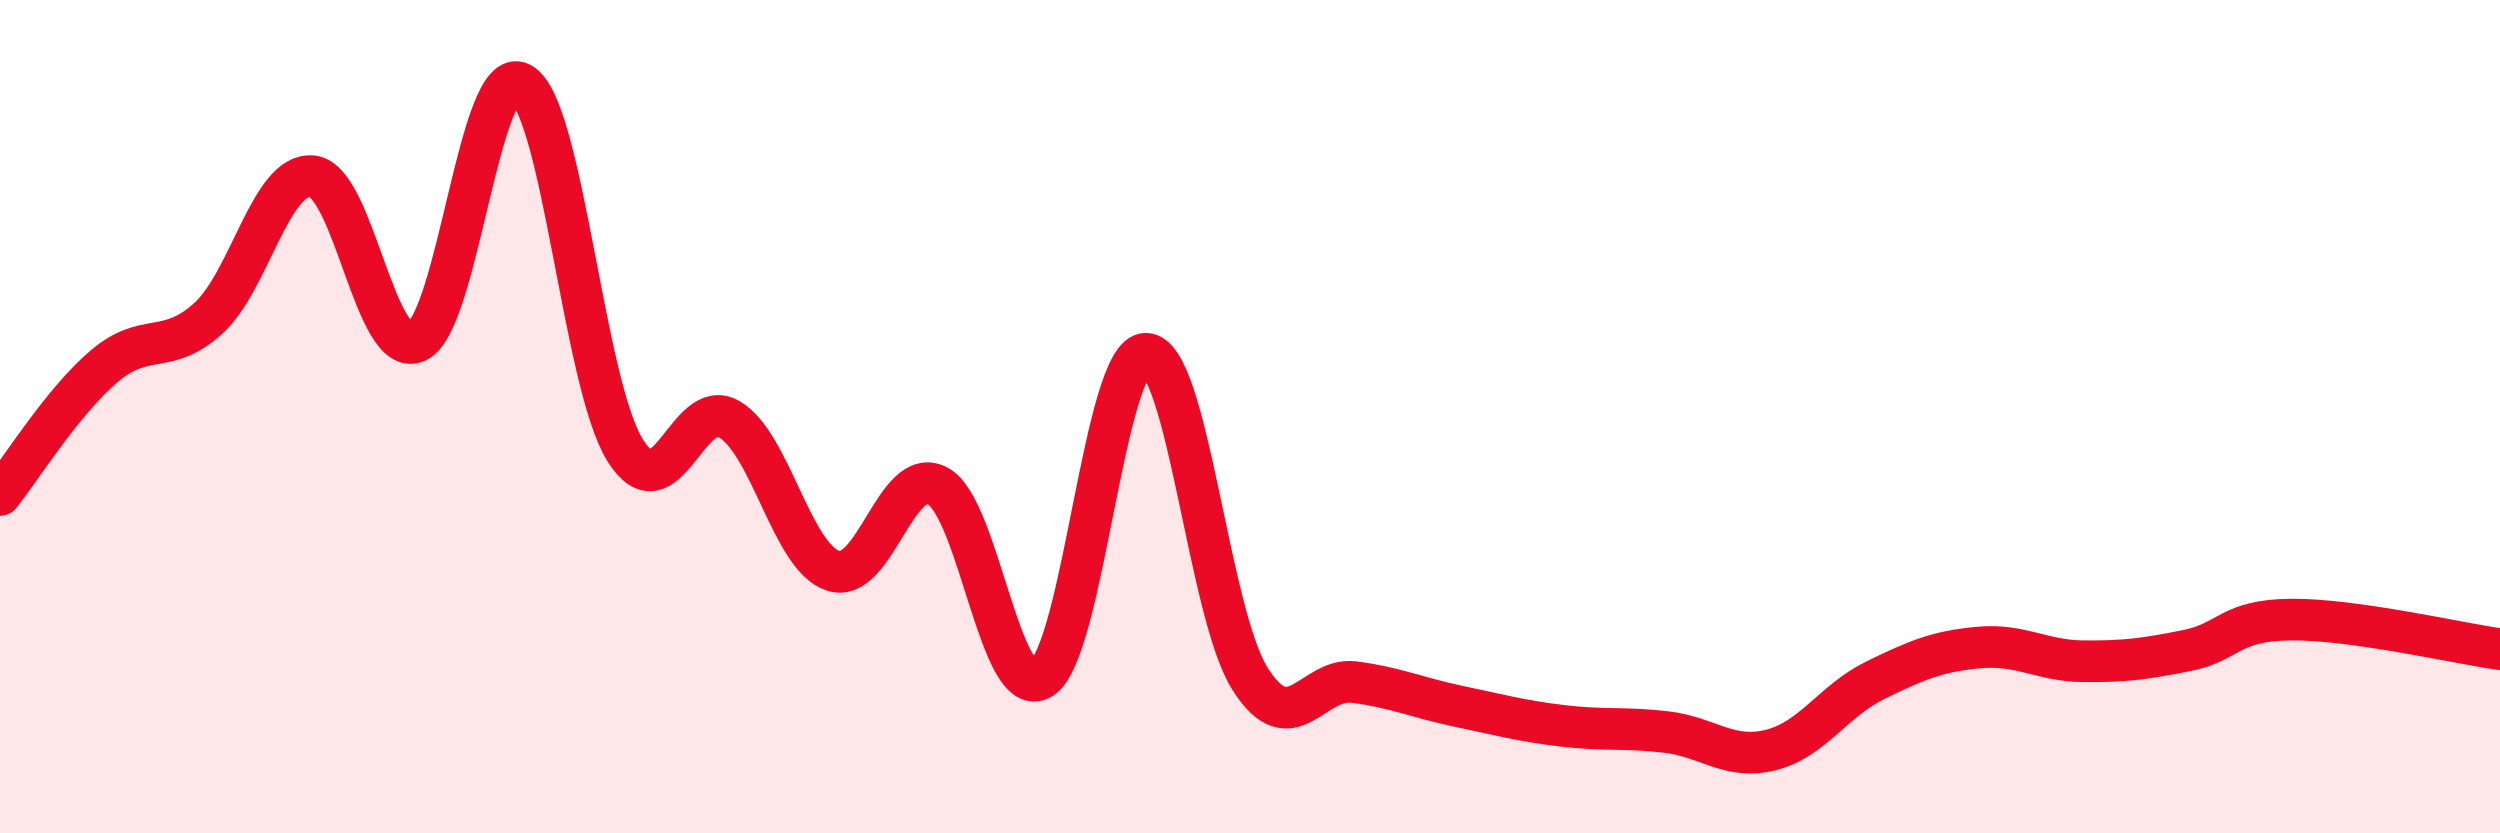 
    <svg width="60" height="20" viewBox="0 0 60 20" xmlns="http://www.w3.org/2000/svg">
      <path
        d="M 0,11.88 C 0.5,11.26 1.5,9.64 2.5,8.79 C 3.5,7.94 4,8.55 5,7.64 C 6,6.73 6.5,4.12 7.5,4.23 C 8.5,4.34 9,8.65 10,8.2 C 11,7.75 11.5,1.48 12.5,2 C 13.5,2.52 14,9.19 15,10.8 C 16,12.41 16.5,9.48 17.5,10.06 C 18.5,10.64 19,13.38 20,13.7 C 21,14.02 21.5,11.14 22.5,11.66 C 23.5,12.18 24,16.91 25,16.28 C 26,15.65 26.5,8.49 27.5,8.49 C 28.5,8.49 29,14.71 30,16.29 C 31,17.87 31.5,16.24 32.5,16.37 C 33.5,16.5 34,16.74 35,16.95 C 36,17.16 36.5,17.3 37.5,17.42 C 38.5,17.54 39,17.45 40,17.57 C 41,17.69 41.5,18.25 42.5,18 C 43.5,17.75 44,16.82 45,16.33 C 46,15.84 46.5,15.63 47.5,15.54 C 48.5,15.45 49,15.86 50,15.87 C 51,15.88 51.5,15.81 52.5,15.61 C 53.5,15.41 53.5,14.88 55,14.87 C 56.5,14.86 59,15.44 60,15.58L60 20L0 20Z"
        fill="#EB0A25"
        opacity="0.1"
        stroke-linecap="round"
        stroke-linejoin="round"
      />
      <path
        d="M 0,11.88 C 0.5,11.26 1.5,9.64 2.5,8.79 C 3.5,7.94 4,8.55 5,7.64 C 6,6.73 6.5,4.12 7.5,4.23 C 8.5,4.34 9,8.65 10,8.2 C 11,7.75 11.5,1.48 12.5,2 C 13.5,2.52 14,9.19 15,10.8 C 16,12.41 16.5,9.48 17.5,10.06 C 18.5,10.64 19,13.38 20,13.7 C 21,14.02 21.5,11.14 22.5,11.66 C 23.5,12.18 24,16.91 25,16.28 C 26,15.65 26.5,8.49 27.5,8.49 C 28.5,8.49 29,14.71 30,16.29 C 31,17.87 31.5,16.24 32.5,16.37 C 33.5,16.5 34,16.74 35,16.95 C 36,17.16 36.5,17.3 37.5,17.42 C 38.5,17.54 39,17.45 40,17.57 C 41,17.69 41.5,18.25 42.5,18 C 43.5,17.75 44,16.82 45,16.33 C 46,15.84 46.5,15.63 47.5,15.54 C 48.5,15.45 49,15.86 50,15.87 C 51,15.88 51.5,15.81 52.5,15.61 C 53.5,15.41 53.5,14.88 55,14.87 C 56.5,14.86 59,15.44 60,15.58"
        stroke="#EB0A25"
        stroke-width="1"
        fill="none"
        stroke-linecap="round"
        stroke-linejoin="round"
      />
    </svg>
  